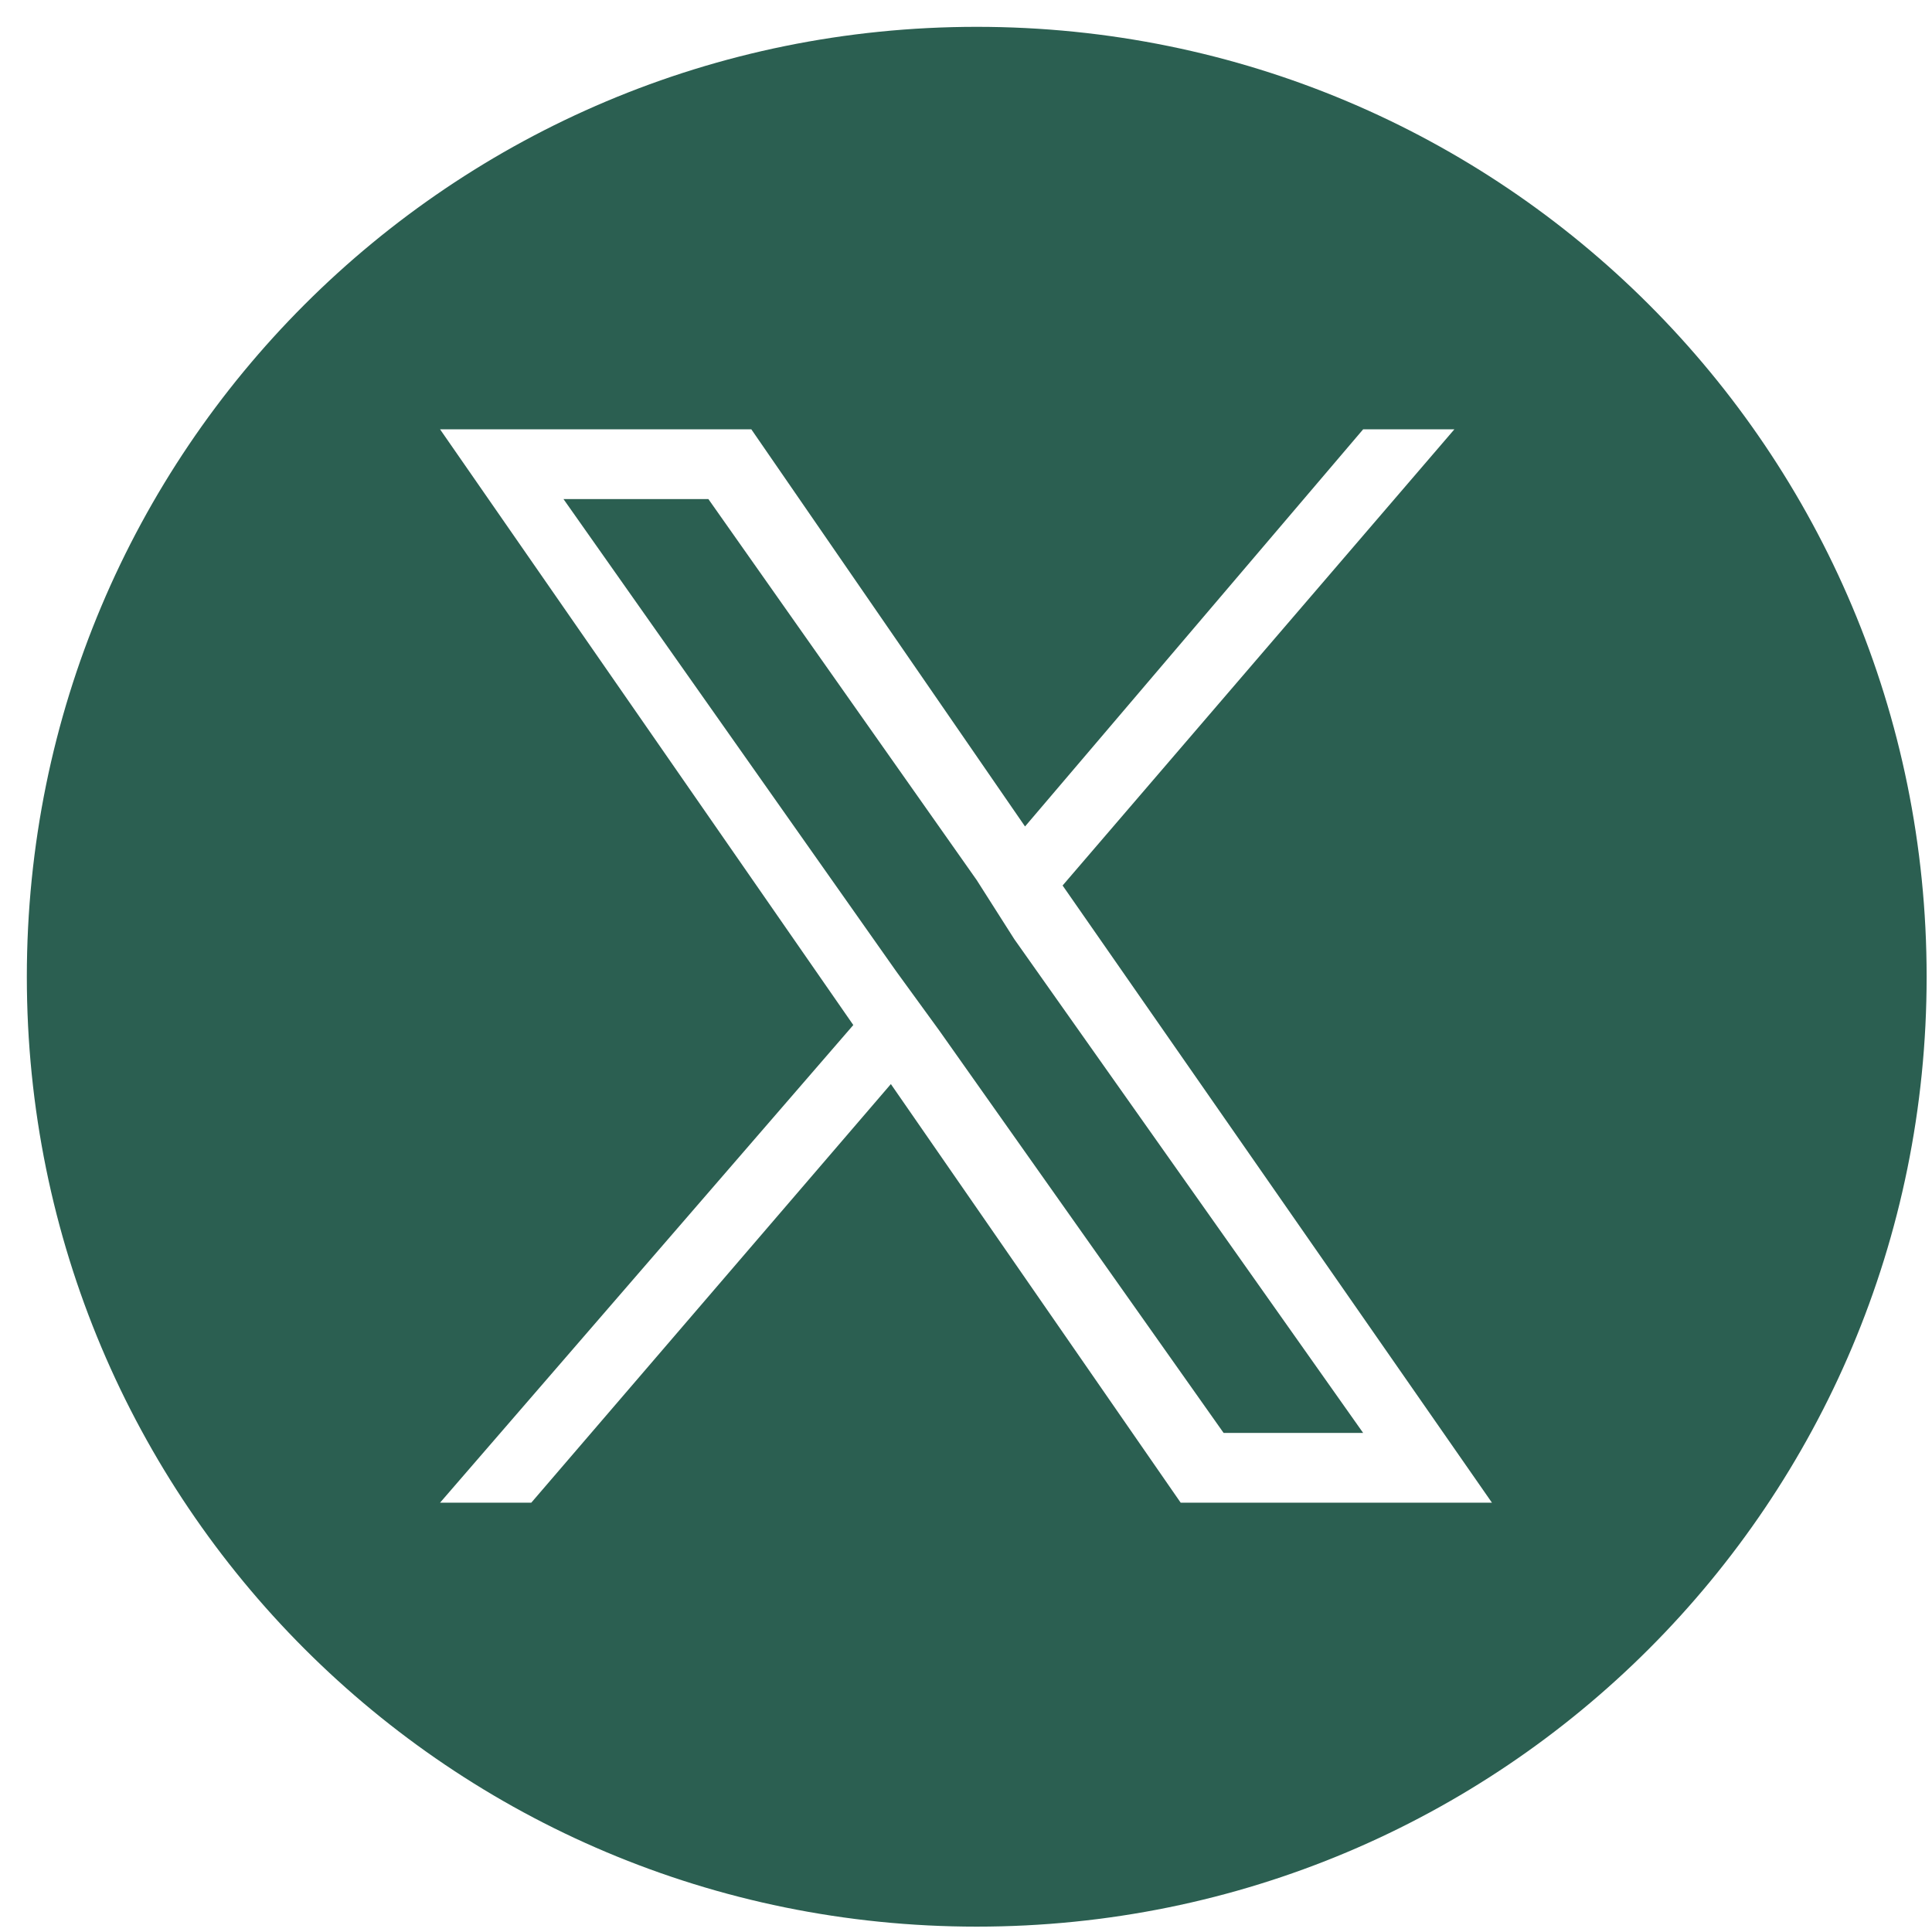 <svg xmlns="http://www.w3.org/2000/svg" version="1.1" id="Layer_1" x="0px" y="0px" viewBox="0.0 0.0 36.0 36.0" style="enable-background:new 0 0 36 36;" xml:space="preserve" width="36.0" height="36.0">
<style type="text/css">
	.st0{fill:#2B5F51;}
</style>
<g>
	<path class="st0" d="M18.2,0.5C18.2,0.5,18.2,0.5,18.2,0.5C8.4,0.5,0.5,8.4,0.5,18.2s7.9,17.7,17.7,17.7c9.8,0,17.7-7.9,17.7-17.7   C35.9,8.4,28,0.5,18.2,0.5z M22,28l-5.4-7.8L9.9,28H8.2l7.7-8.9L8.2,8H14l5.1,7.4L25.4,8h1.7l-7.3,8.5L27.8,28H22z" />
	<polygon class="st0" points="18.2,16.4 13.2,9.3 10.5,9.3 16.7,18.1 17.5,19.2 22.8,26.7 25.4,26.7 18.9,17.5  " />
</g>
</svg>